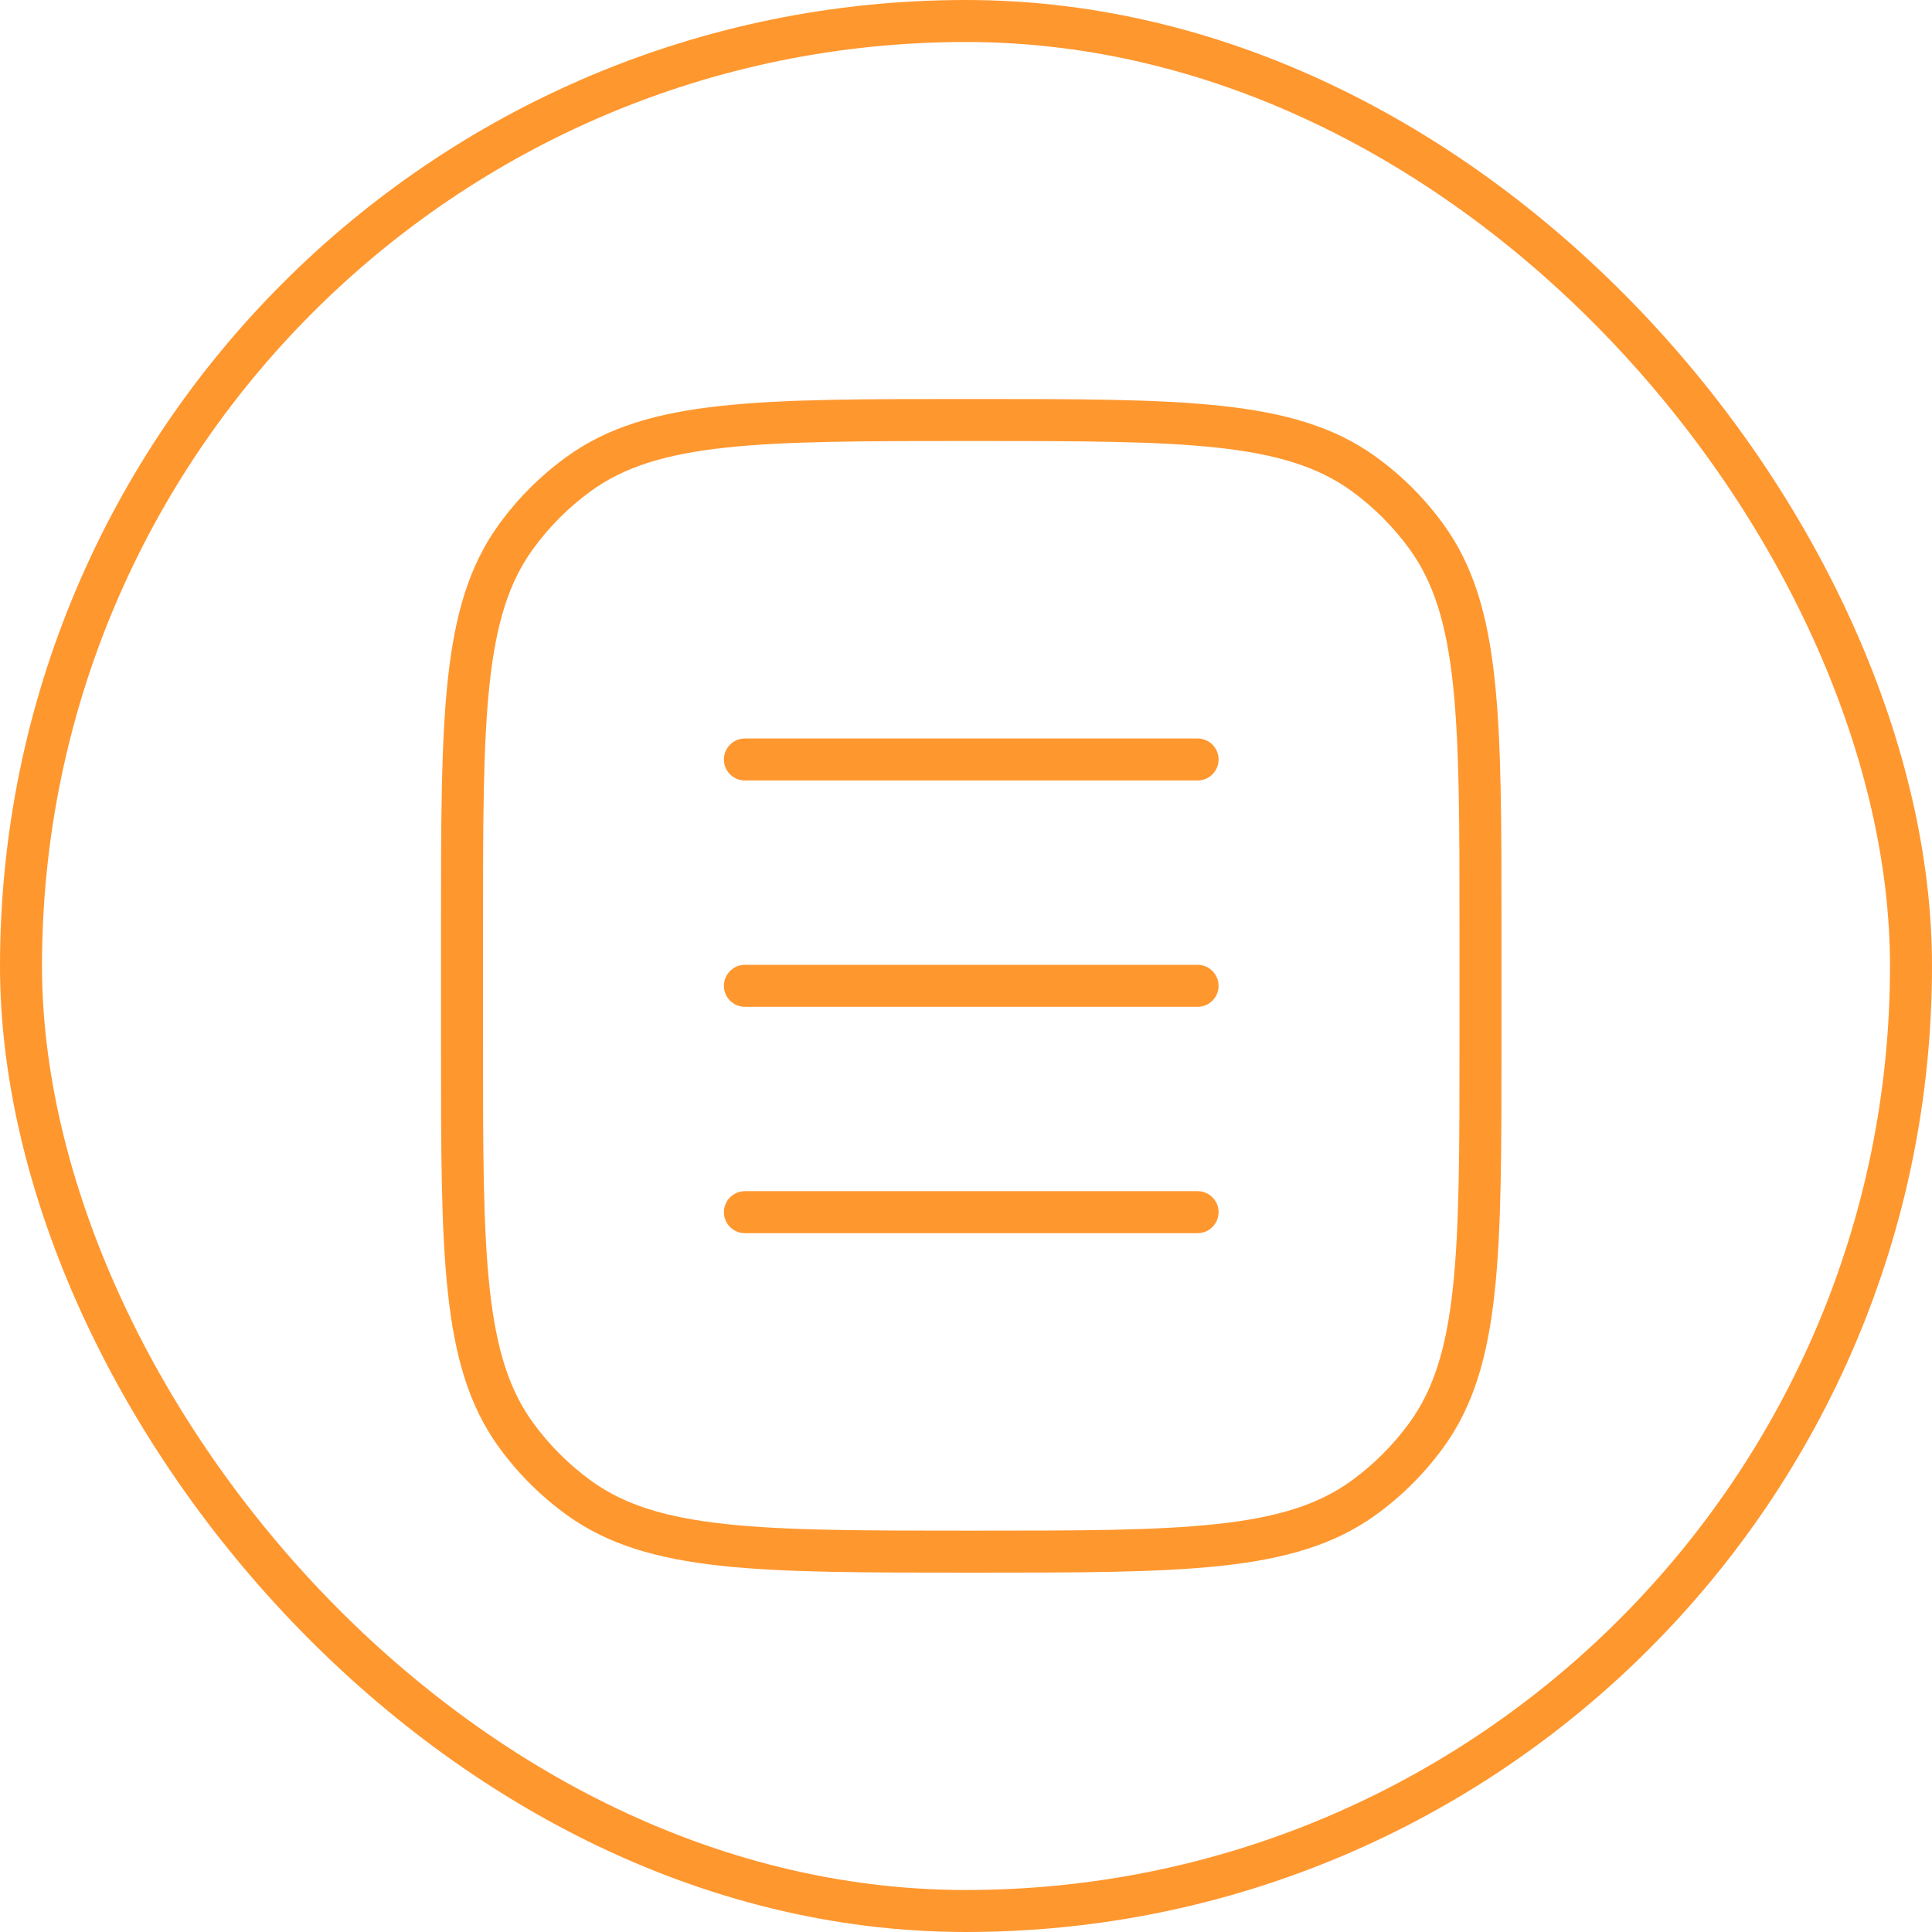 <?xml version="1.0" encoding="UTF-8"?> <svg xmlns="http://www.w3.org/2000/svg" width="46" height="46" viewBox="0 0 46 46" fill="none"><rect x="0.5" y="0.5" width="45" height="45" rx="22.5" stroke="#FF972F"></rect><path d="M13.777 35.658L14.071 35.254L13.777 35.658ZM12.287 34.168L12.691 33.874L12.287 34.168ZM33.964 34.168L33.559 33.874L33.964 34.168ZM32.473 35.658L32.179 35.254L32.473 35.658ZM32.473 11.287L32.179 11.691L32.473 11.287ZM33.964 12.777L33.559 13.071L33.964 12.777ZM13.777 11.287L14.071 11.691L13.777 11.287ZM12.287 12.777L12.691 13.071L12.287 12.777ZM17.736 28.361C17.46 28.361 17.236 28.585 17.236 28.861C17.236 29.137 17.46 29.361 17.736 29.361V28.361ZM28.514 29.361C28.79 29.361 29.014 29.137 29.014 28.861C29.014 28.585 28.79 28.361 28.514 28.361V29.361ZM17.736 22.972C17.46 22.972 17.236 23.196 17.236 23.472C17.236 23.748 17.46 23.972 17.736 23.972V22.972ZM28.514 23.972C28.79 23.972 29.014 23.748 29.014 23.472C29.014 23.196 28.79 22.972 28.514 22.972V23.972ZM17.736 17.583C17.46 17.583 17.236 17.807 17.236 18.083C17.236 18.36 17.46 18.583 17.736 18.583V17.583ZM28.514 18.583C28.79 18.583 29.014 18.36 29.014 18.083C29.014 17.807 28.79 17.583 28.514 17.583V18.583ZM35.25 22.125H34.75V24.819H35.25H35.75V22.125H35.25ZM11 24.819H11.5V22.125H11H10.5V24.819H11ZM23.125 36.944V36.444C20.588 36.444 18.725 36.444 17.274 36.286C15.833 36.13 14.857 35.825 14.071 35.254L13.777 35.658L13.483 36.062C14.468 36.778 15.64 37.115 17.167 37.281C18.684 37.445 20.61 37.444 23.125 37.444V36.944ZM11 24.819H10.5C10.5 27.334 10.499 29.26 10.664 30.778C10.829 32.305 11.166 33.477 11.882 34.462L12.287 34.168L12.691 33.874C12.12 33.088 11.814 32.112 11.658 30.67C11.501 29.219 11.5 27.356 11.5 24.819H11ZM13.777 35.658L14.071 35.254C13.541 34.869 13.076 34.403 12.691 33.874L12.287 34.168L11.882 34.462C12.328 35.076 12.868 35.616 13.483 36.062L13.777 35.658ZM35.25 24.819H34.75C34.75 27.356 34.749 29.219 34.592 30.67C34.436 32.112 34.13 33.088 33.559 33.874L33.964 34.168L34.368 34.462C35.084 33.477 35.421 32.305 35.586 30.778C35.751 29.26 35.75 27.334 35.75 24.819H35.25ZM23.125 36.944V37.444C25.64 37.444 27.566 37.445 29.083 37.281C30.61 37.115 31.782 36.778 32.767 36.062L32.473 35.658L32.179 35.254C31.393 35.825 30.417 36.13 28.976 36.286C27.525 36.444 25.662 36.444 23.125 36.444V36.944ZM33.964 34.168L33.559 33.874C33.174 34.403 32.709 34.869 32.179 35.254L32.473 35.658L32.767 36.062C33.382 35.616 33.922 35.076 34.368 34.462L33.964 34.168ZM23.125 10V10.5C25.662 10.5 27.525 10.501 28.976 10.658C30.417 10.814 31.393 11.12 32.179 11.691L32.473 11.287L32.767 10.882C31.782 10.166 30.61 9.829 29.083 9.664C27.566 9.499 25.64 9.5 23.125 9.5V10ZM35.25 22.125H35.75C35.75 19.61 35.751 17.684 35.586 16.167C35.421 14.64 35.084 13.468 34.368 12.483L33.964 12.777L33.559 13.071C34.13 13.857 34.436 14.833 34.592 16.274C34.749 17.725 34.75 19.588 34.75 22.125H35.25ZM32.473 11.287L32.179 11.691C32.709 12.076 33.174 12.541 33.559 13.071L33.964 12.777L34.368 12.483C33.922 11.868 33.382 11.328 32.767 10.882L32.473 11.287ZM23.125 10V9.5C20.61 9.5 18.684 9.499 17.167 9.664C15.64 9.829 14.468 10.166 13.483 10.882L13.777 11.287L14.071 11.691C14.857 11.12 15.833 10.814 17.274 10.658C18.725 10.501 20.588 10.5 23.125 10.5V10ZM11 22.125H11.5C11.5 19.588 11.501 17.725 11.658 16.274C11.814 14.833 12.12 13.857 12.691 13.071L12.287 12.777L11.882 12.483C11.166 13.468 10.829 14.64 10.664 16.167C10.499 17.684 10.5 19.61 10.5 22.125H11ZM13.777 11.287L13.483 10.882C12.868 11.328 12.328 11.868 11.882 12.483L12.287 12.777L12.691 13.071C13.076 12.541 13.541 12.076 14.071 11.691L13.777 11.287ZM17.736 28.861V29.361H28.514V28.861V28.361H17.736V28.861ZM17.736 23.472V23.972H28.514V23.472V22.972H17.736V23.472ZM17.736 18.083V18.583H28.514V18.083V17.583H17.736V18.083Z" fill="#FF972F"></path></svg> 